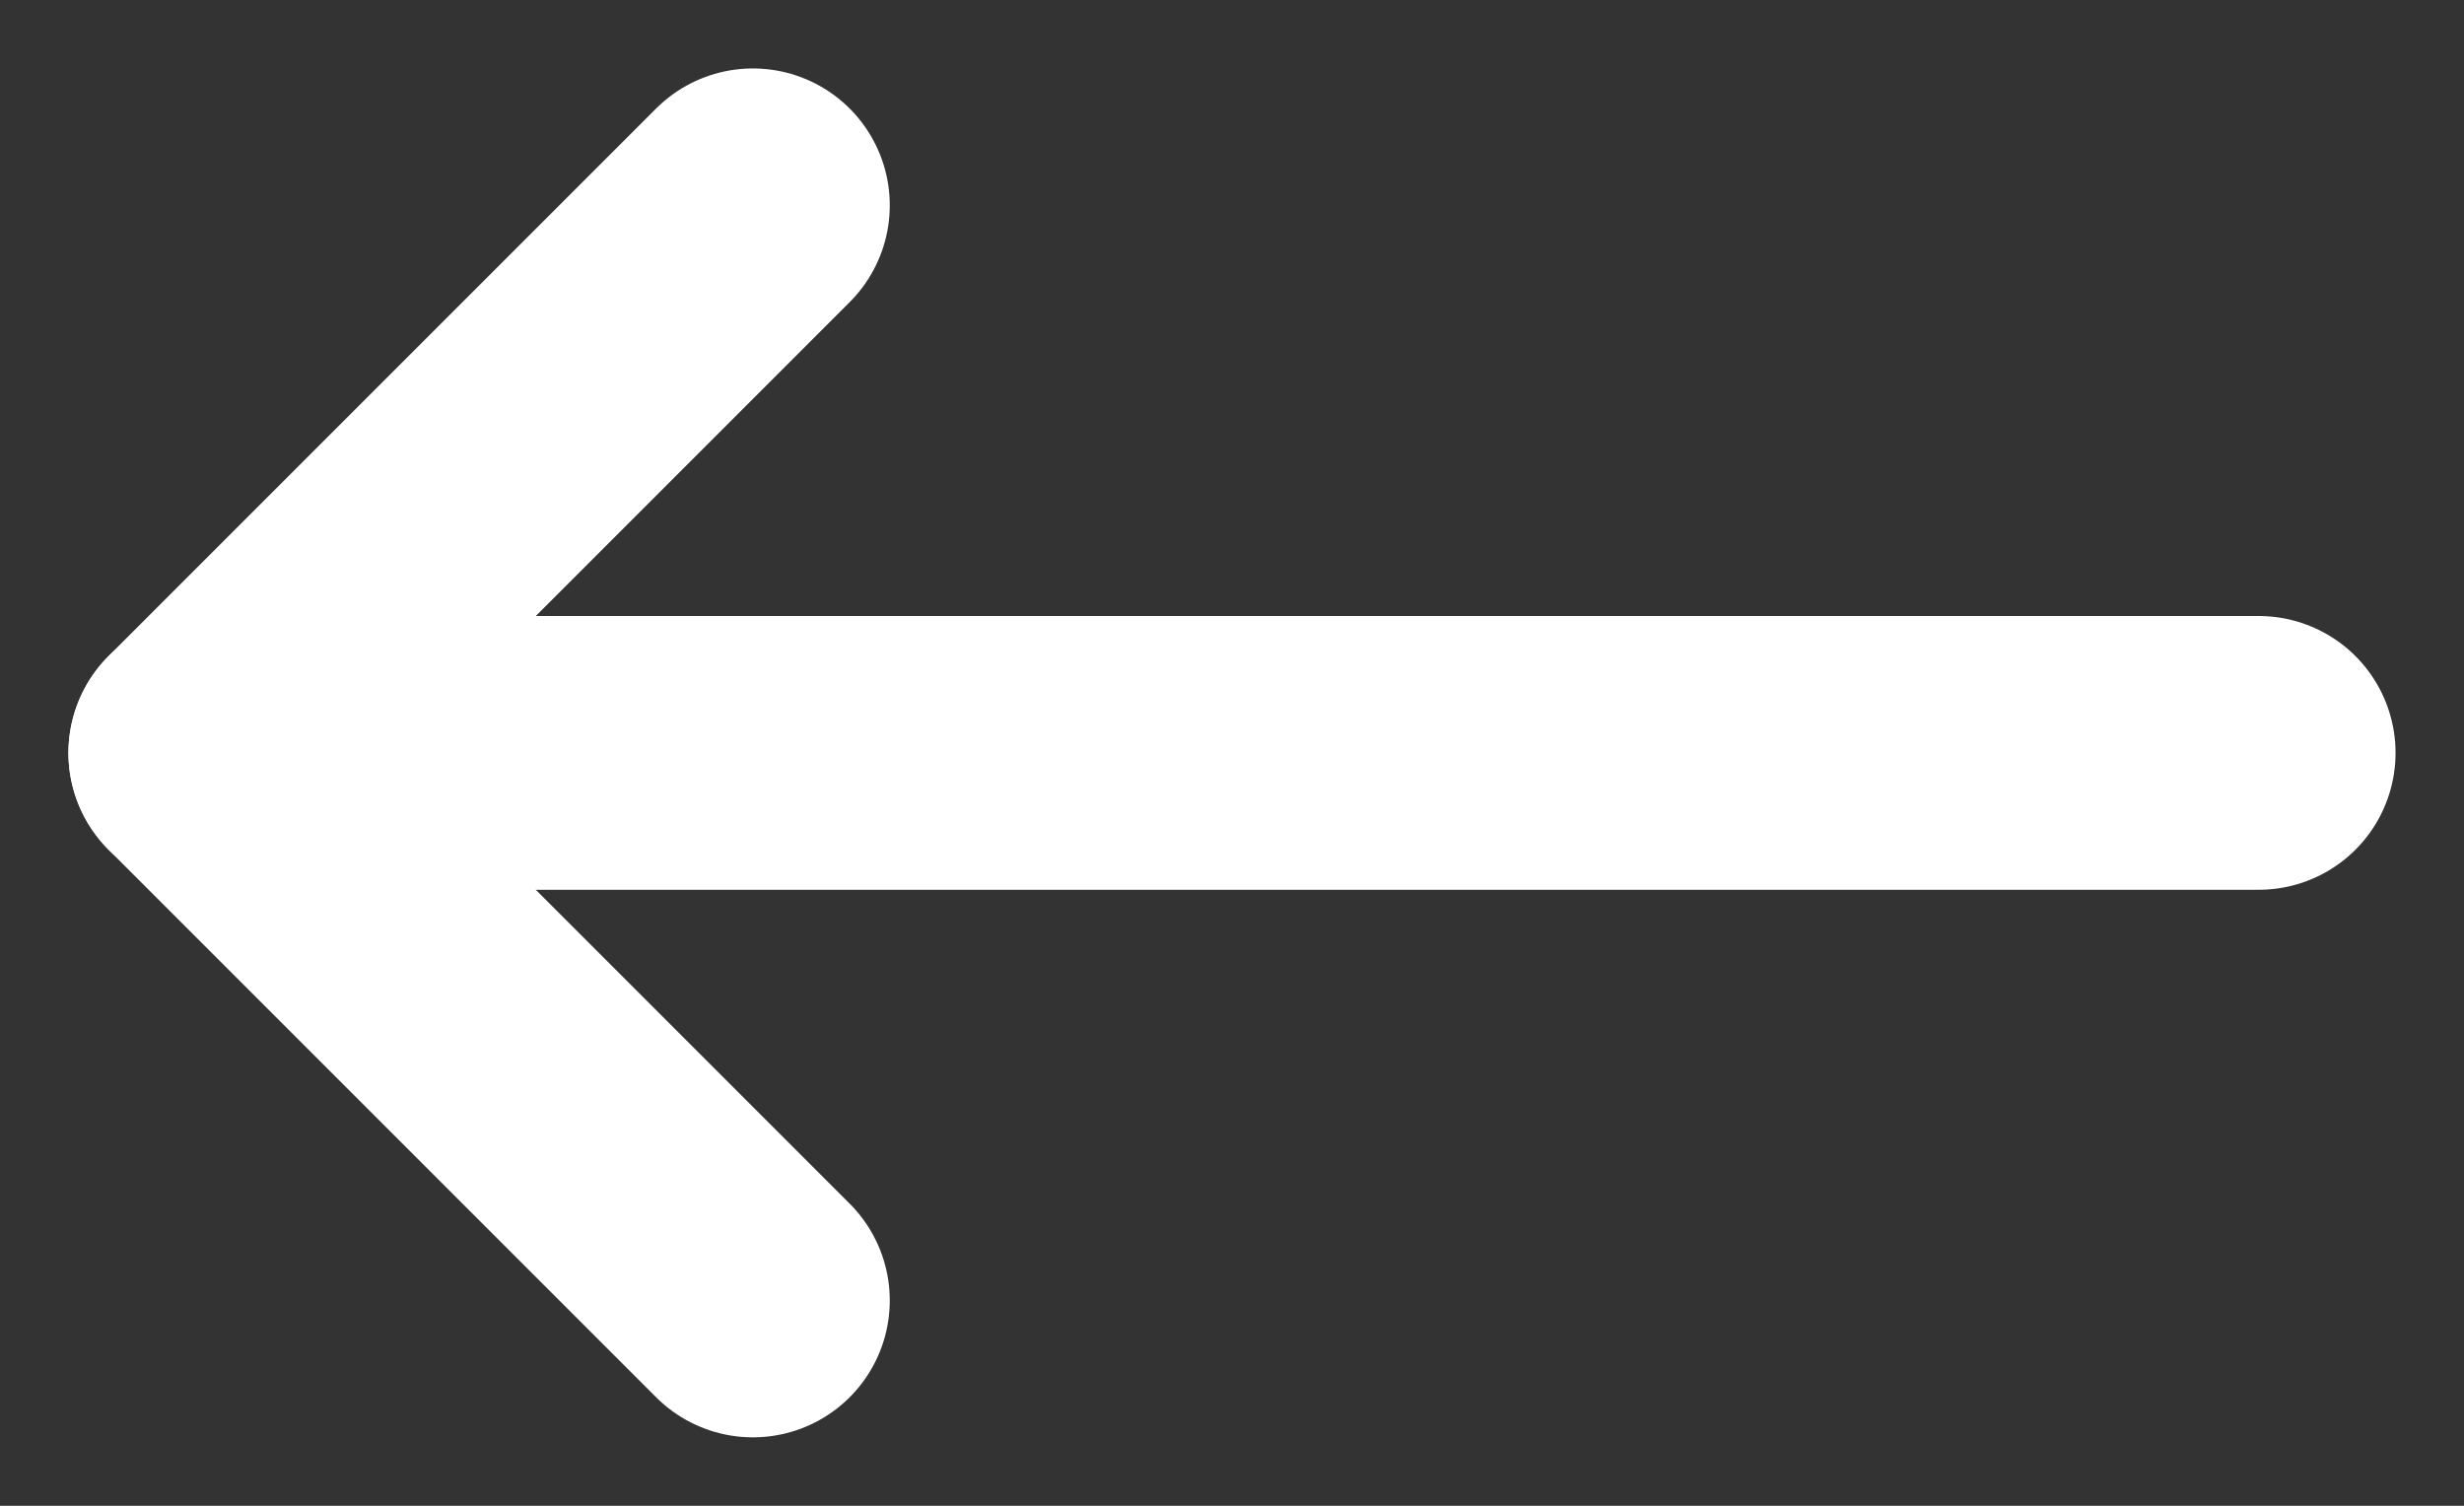 <?xml version="1.0" encoding="UTF-8"?>
<svg width="18px" height="11px" viewBox="0 0 18 11" version="1.1" xmlns="http://www.w3.org/2000/svg" xmlns:xlink="http://www.w3.org/1999/xlink">
    <rect x="0" y="0" width="18" height="11" fill="#333333" stroke="none"/>
    <!-- Generator: Sketch 48.2 (47327) - http://www.bohemiancoding.com/sketch -->
    <title>Group 6</title>
    <desc>Created with Sketch.</desc>
    <defs></defs>
    <g id="Verse-Detail-Copy" stroke="none" stroke-width="1" fill="none" fill-rule="evenodd" transform="translate(-108, -21)" stroke-linecap="round" stroke-linejoin="round">
        <g id="Group-6" transform="translate(109, 22)" stroke="#FFFFFF" stroke-width="2">
            <g id="cross-left">
                <path d="M15.5,4.5 L0.5,4.5" id="Shape"></path>
                <polyline id="Shape" points="4.5 0.5 0.5 4.5 4.5 8.5"></polyline>
            </g>
        </g>
    </g>
</svg>